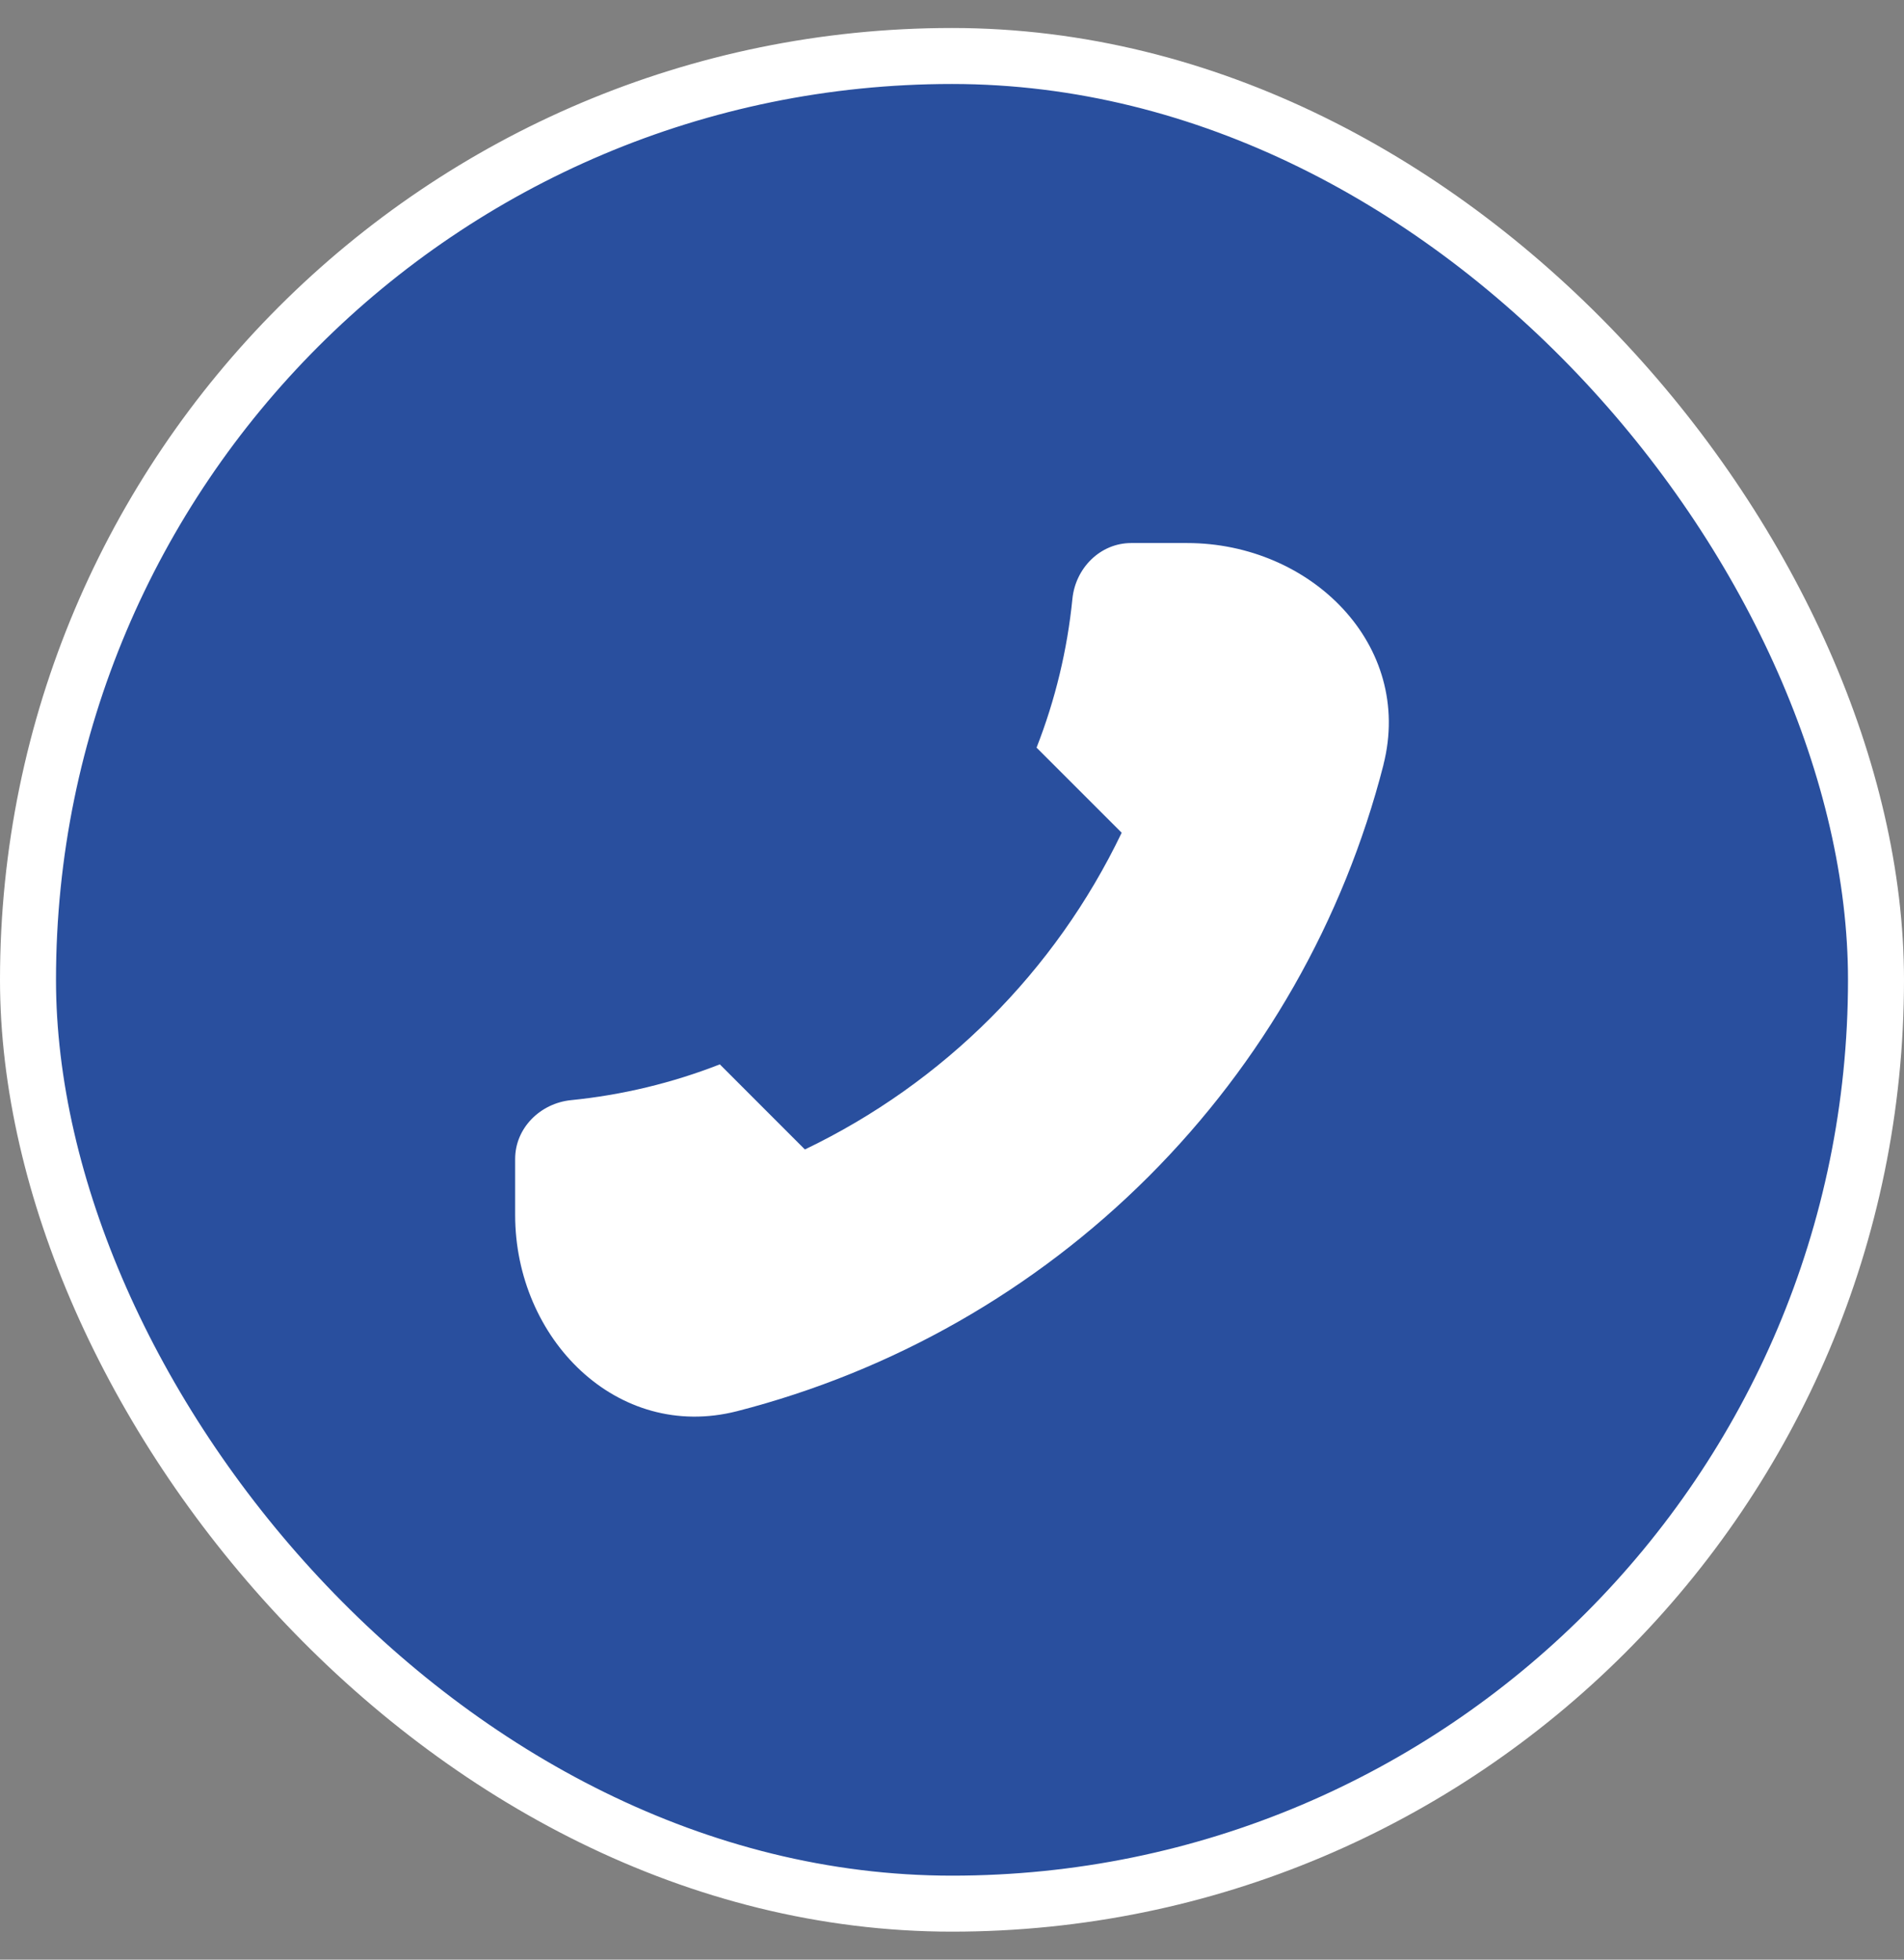 <svg width="34" height="35" viewBox="0 0 34 35" fill="none" xmlns="http://www.w3.org/2000/svg">
<rect x="0" y="0" width="34" height="35" fill="#808080" stroke="none"/>
<rect x="0.5" y="1" width="33" height="33" rx="16.5" fill="#294F9E"/>
<rect x="0.5" y="1" width="33" height="33" rx="16.5" stroke="white"/>
<path d="M24.705 13.659C23.992 16.441 22.544 18.981 20.512 21.012C18.481 23.043 15.942 24.491 13.159 25.205C11.018 25.75 9.199 23.909 9.199 21.699V20.699C9.199 20.147 9.648 19.704 10.198 19.649C11.109 19.558 12.002 19.343 12.854 19.01L14.373 20.53C16.848 19.343 18.844 17.348 20.03 14.873L18.51 13.353C18.844 12.501 19.059 11.607 19.15 10.697C19.204 10.147 19.647 9.699 20.199 9.699H21.199C23.407 9.699 25.249 11.518 24.704 13.659" fill="white"/>
</svg>
